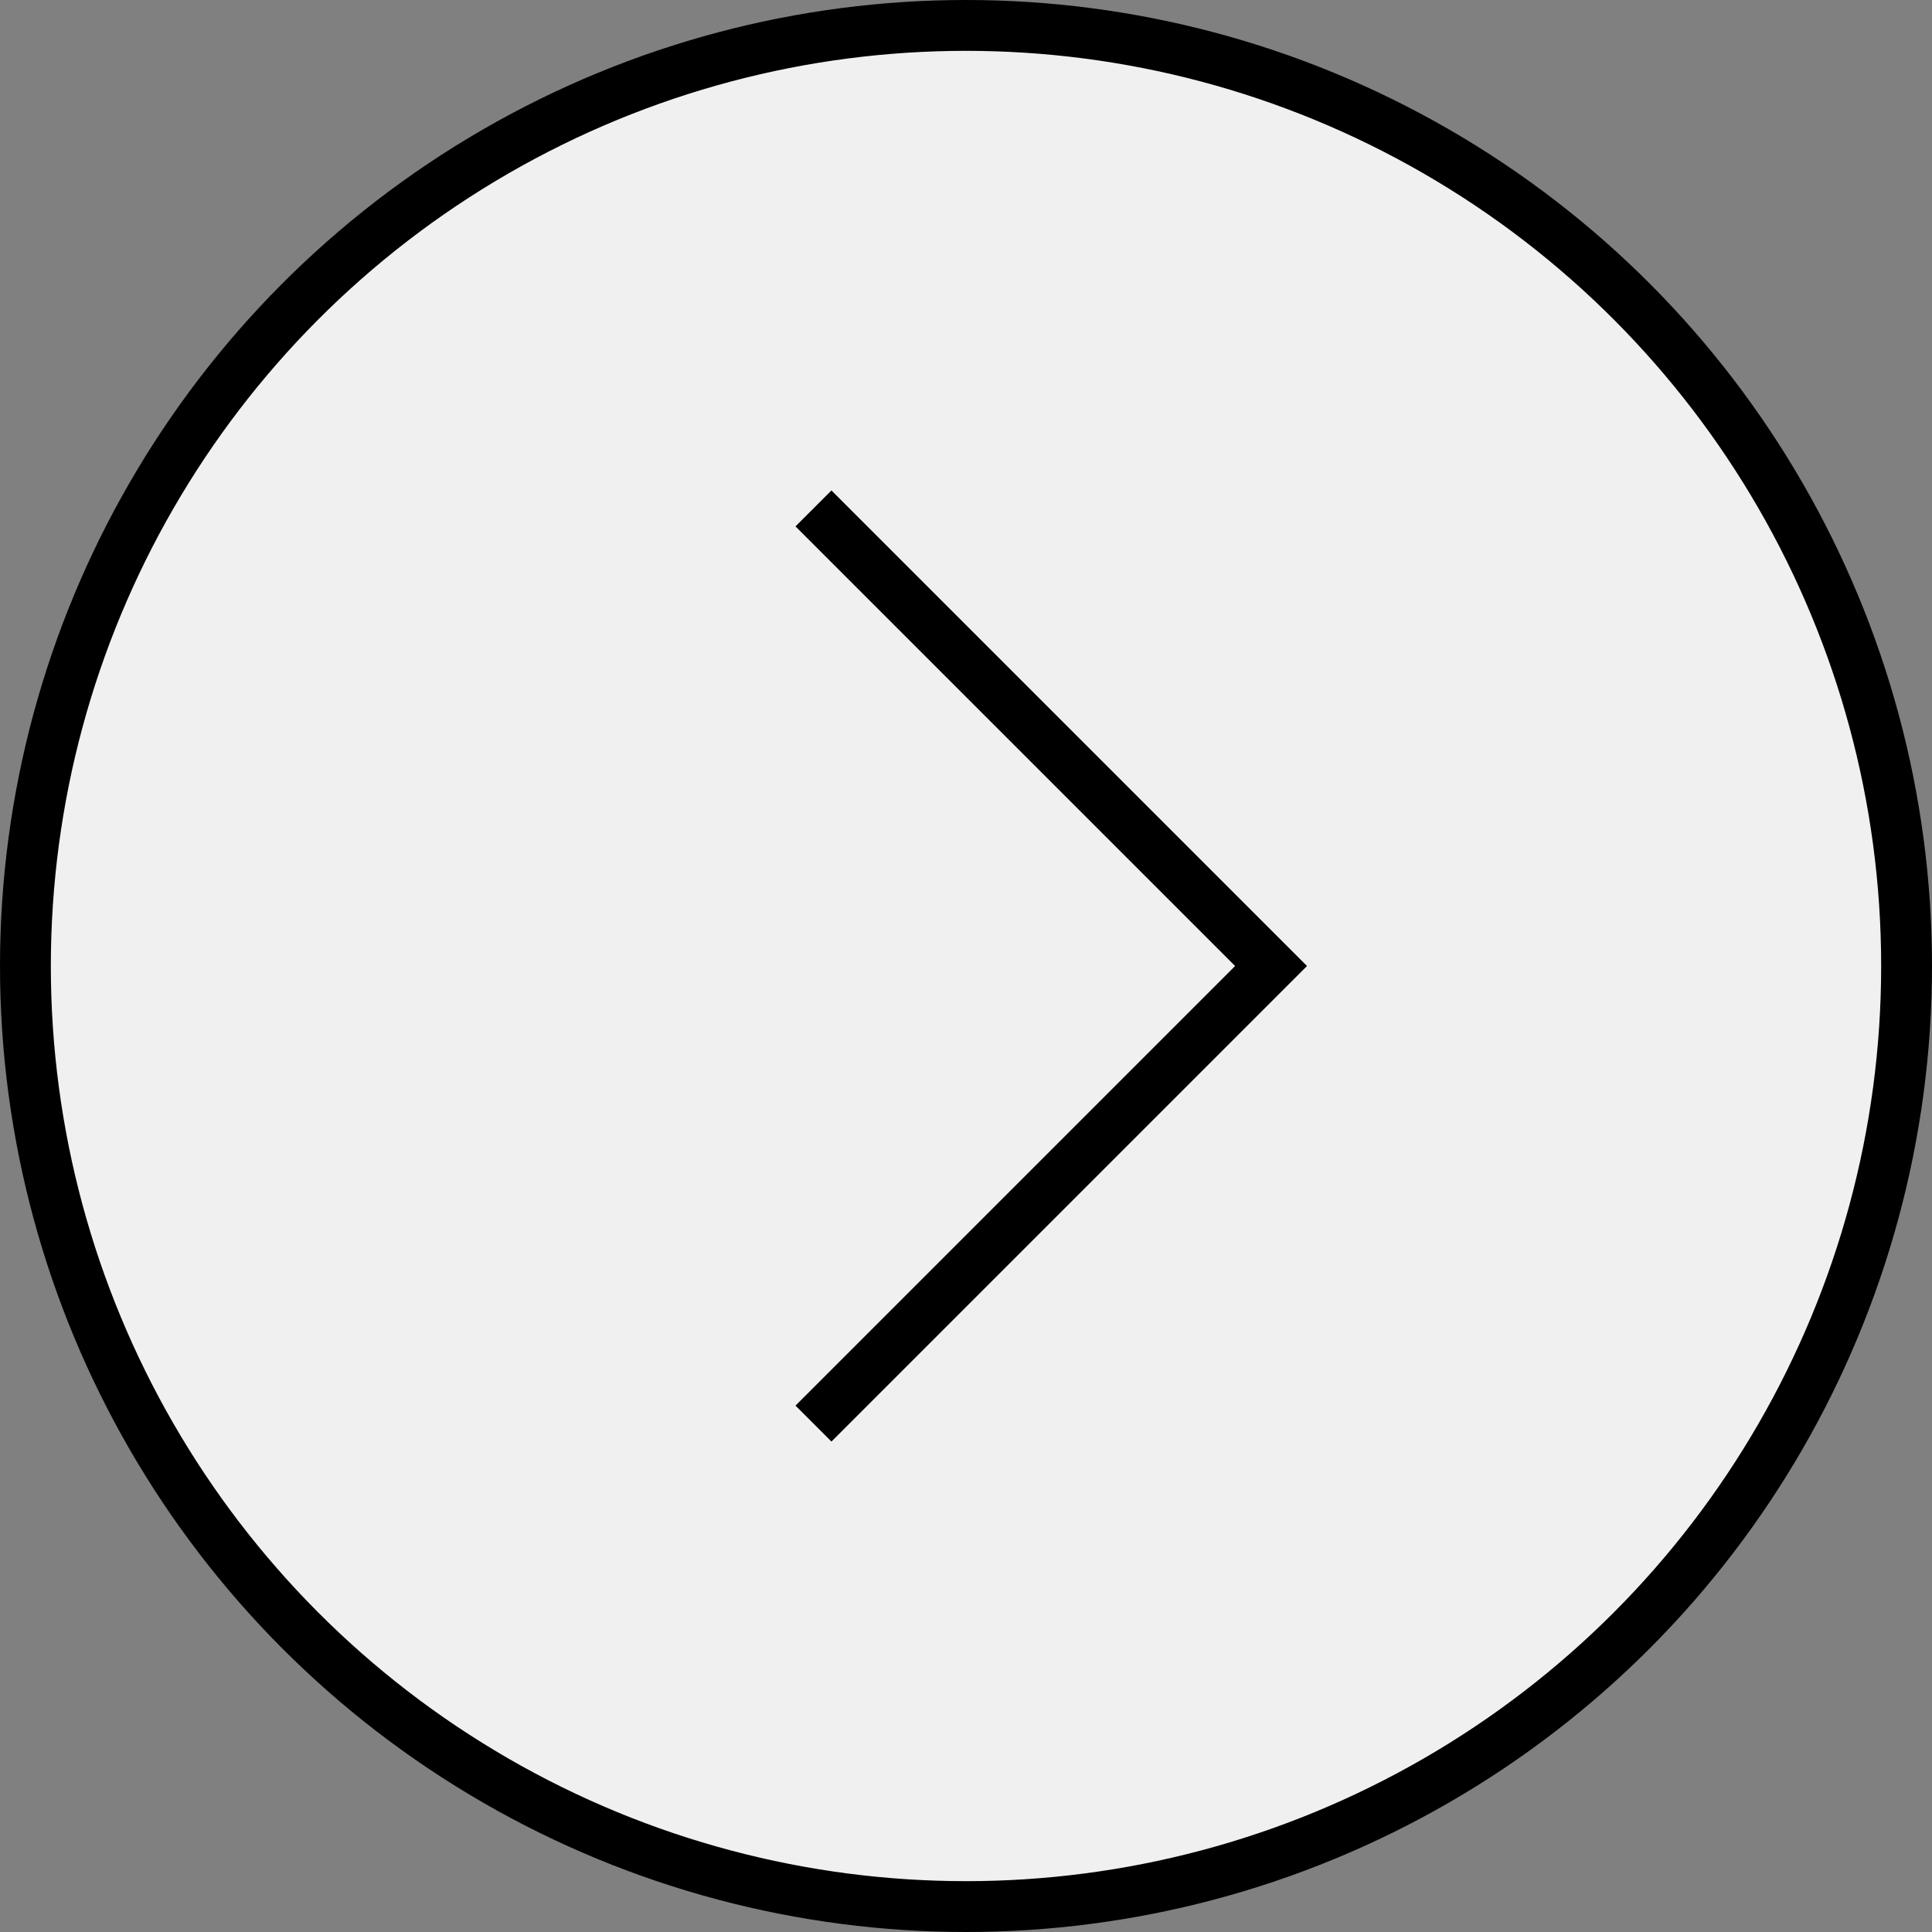 <?xml version="1.0" encoding="UTF-8"?> <svg xmlns="http://www.w3.org/2000/svg" width="76" height="76" viewBox="0 0 76 76" fill="none"><rect x="0" y="0" width="76" height="76" fill="#808080" stroke="none"/><circle cx="38" cy="38" r="37" fill="#F0F0F0" stroke="black" stroke-width="2"></circle><path d="M32 20L50 38L32 56" stroke="black" stroke-width="2"></path></svg> 
